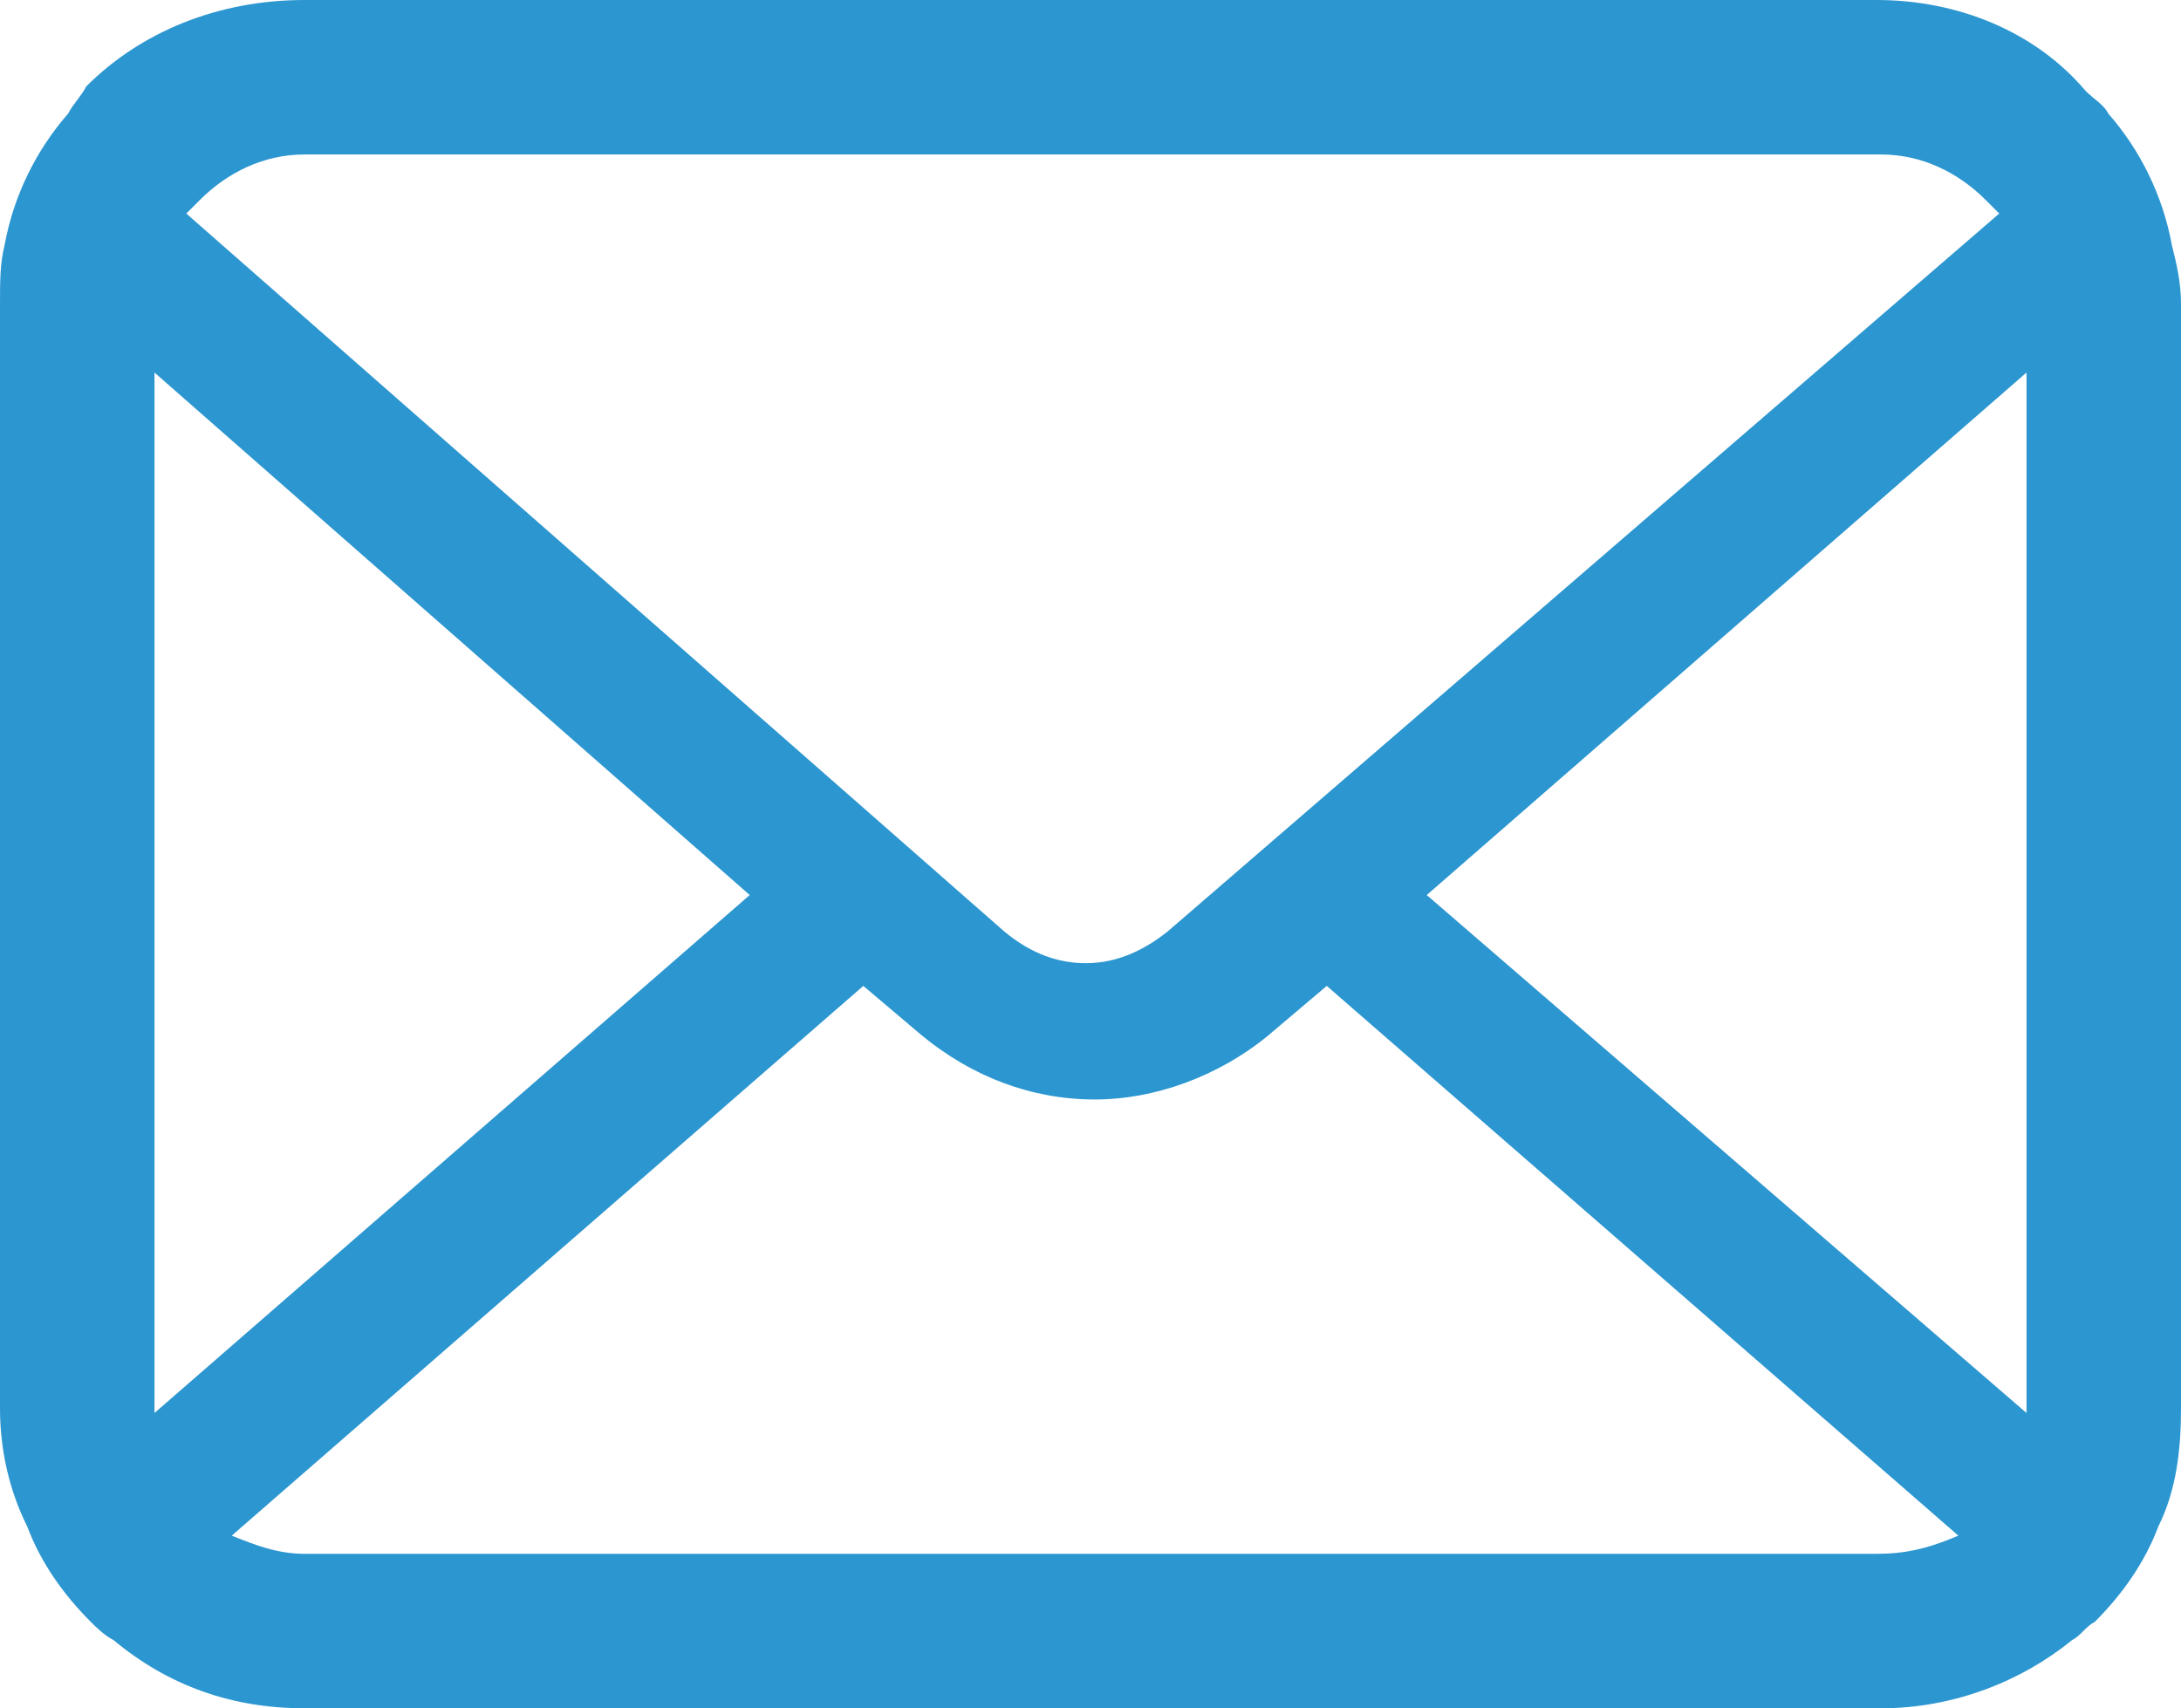 <?xml version="1.0" encoding="utf-8"?>
<!-- Generator: Adobe Illustrator 27.3.1, SVG Export Plug-In . SVG Version: 6.00 Build 0)  -->
<svg version="1.1" id="レイヤー_1" xmlns="http://www.w3.org/2000/svg" xmlns:xlink="http://www.w3.org/1999/xlink" x="0px"
	 y="0px" width="48px" height="37.6px" viewBox="0 0 48 37.6" style="enable-background:new 0 0 48 37.6;" xml:space="preserve">
<style type="text/css">
	.st0{fill:#FFFFFF;}
	.st1{fill:#2C96D0;}
	.st2{fill:none;stroke:#FFFFFF;stroke-width:2.1;stroke-miterlimit:10;}
</style>
<g>
	<path class="st1" d="M47.8,5.4c-0.2-1.1-0.7-2.1-1.4-2.9c-0.1-0.2-0.3-0.3-0.5-0.5C44.8,0.7,43.1,0,41.3,0H6.7
		C4.8,0,3.1,0.7,1.9,1.9C1.8,2.1,1.6,2.3,1.5,2.5C0.8,3.3,0.3,4.3,0.1,5.4C0,5.8,0,6.2,0,6.7V31c0,0.9,0.2,1.8,0.6,2.6
		c0.3,0.8,0.8,1.5,1.4,2.1c0.1,0.1,0.3,0.3,0.5,0.4c1.2,1,2.6,1.5,4.2,1.5h34.7c1.6,0,3.1-0.6,4.2-1.5c0.2-0.1,0.3-0.3,0.5-0.4
		c0.6-0.6,1.1-1.3,1.4-2.1v0c0.4-0.8,0.5-1.7,0.5-2.6V6.7C48,6.2,47.9,5.8,47.8,5.4z M4.4,4.4c0.6-0.6,1.4-1,2.3-1h34.7
		c0.9,0,1.7,0.4,2.3,1c0.1,0.1,0.2,0.2,0.3,0.3L25.7,20.5c-0.5,0.4-1.1,0.7-1.8,0.7c-0.6,0-1.2-0.2-1.8-0.7L4.1,4.7
		C4.2,4.6,4.3,4.5,4.4,4.4z M3.4,31V8.2l13.1,11.5L3.4,31.1C3.4,31.1,3.4,31,3.4,31z M41.3,34.2H6.7c-0.6,0-1.1-0.2-1.6-0.4
		l13.9-12.1l1.3,1.1c1.1,0.9,2.4,1.4,3.8,1.4c1.3,0,2.7-0.5,3.8-1.4l1.3-1.1l13.9,12.1C42.4,34.1,41.9,34.2,41.3,34.2z M44.6,31
		c0,0,0,0.1,0,0.1L31.4,19.7L44.6,8.2V31z"/>
</g>
</svg>
